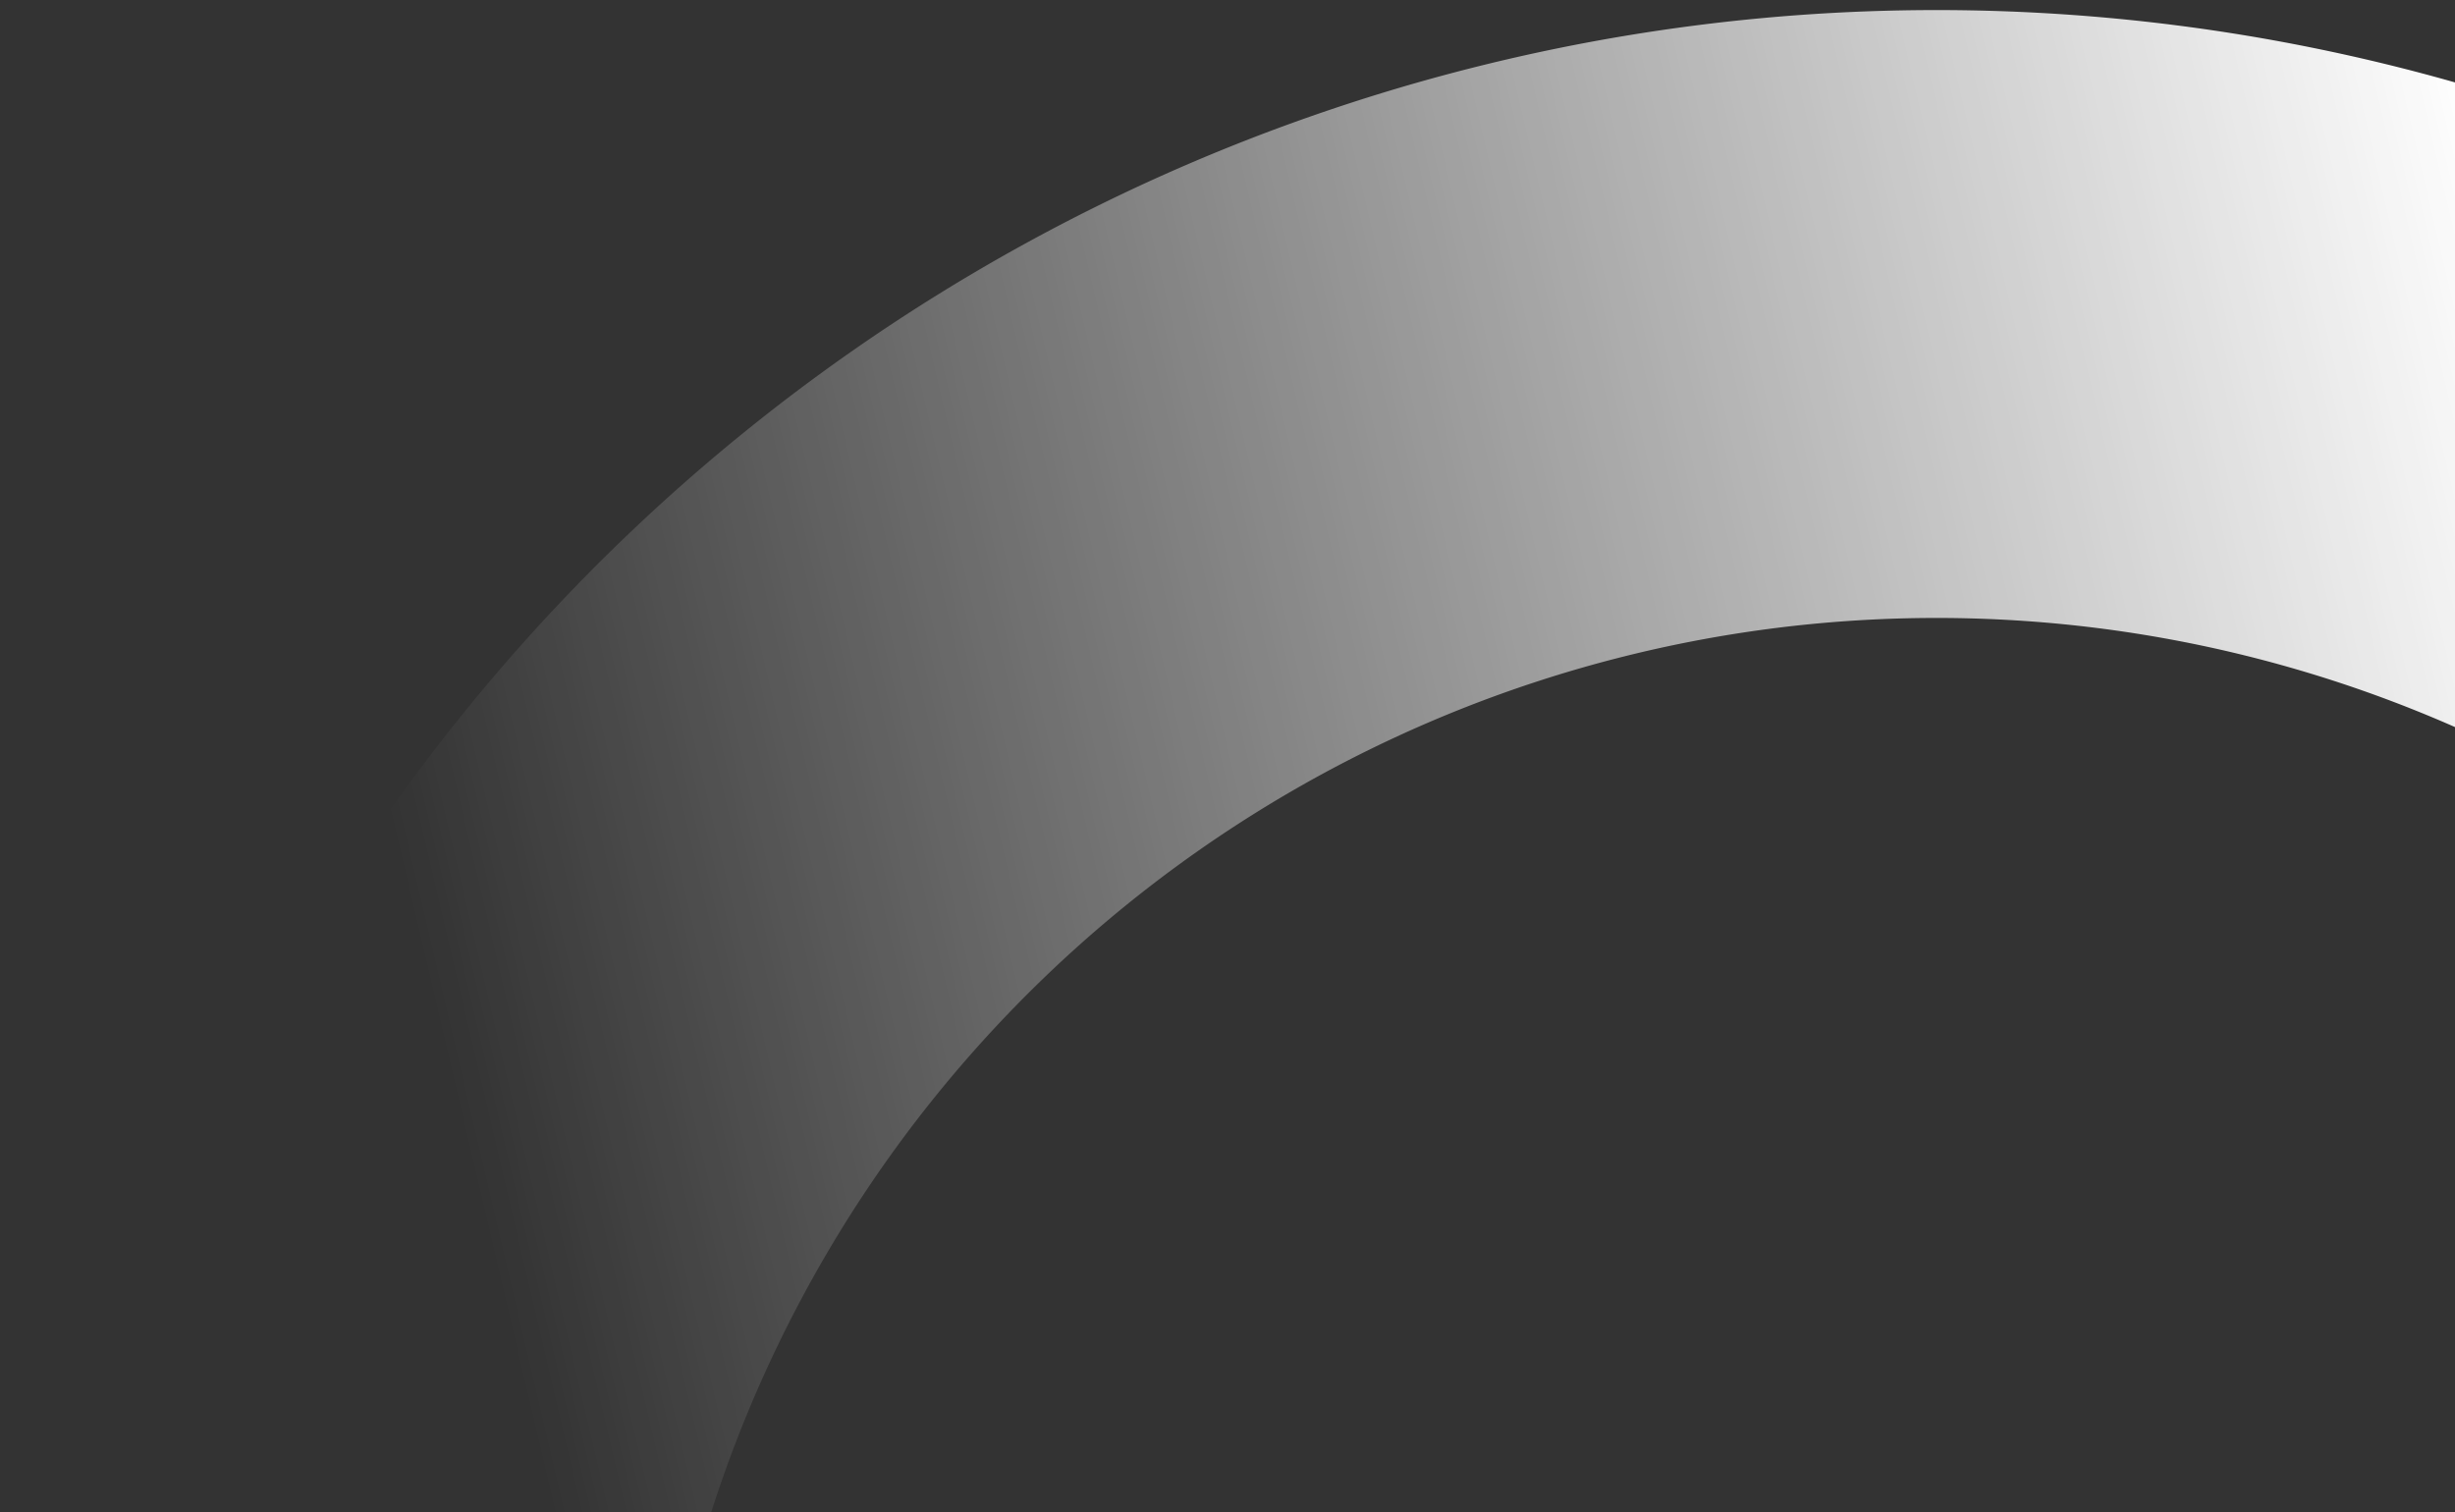 <svg xmlns="http://www.w3.org/2000/svg" width="1305" height="804" fill="none"><rect width="100%" height="100%" fill="#333333" stroke="none"/><g clip-path="url(#a)"><path fill="url(#b)" d="M1908.33 520.968a1007.036 1007.036 0 0 0-604.91-477.6A1007.006 1007.006 0 0 0 239.006 388.342a1007.008 1007.008 0 0 0-88.617 1115.408l282.093-157.71a683.8 683.8 0 0 1-61.13-519.787A683.818 683.818 0 0 1 1453.1 475.659a683.816 683.816 0 0 1 173.13 203.014l282.1-157.705Z"/></g><defs><linearGradient id="b" x1="1370.19" x2="231.13" y1="272.803" y2="539.699" gradientUnits="userSpaceOnUse"><stop stop-color="#fff"/><stop offset="1" stop-color="#fff" stop-opacity="0"/></linearGradient><clipPath id="a"><path fill="#fff" d="M0 0h1305v804H0z"/></clipPath></defs></svg>